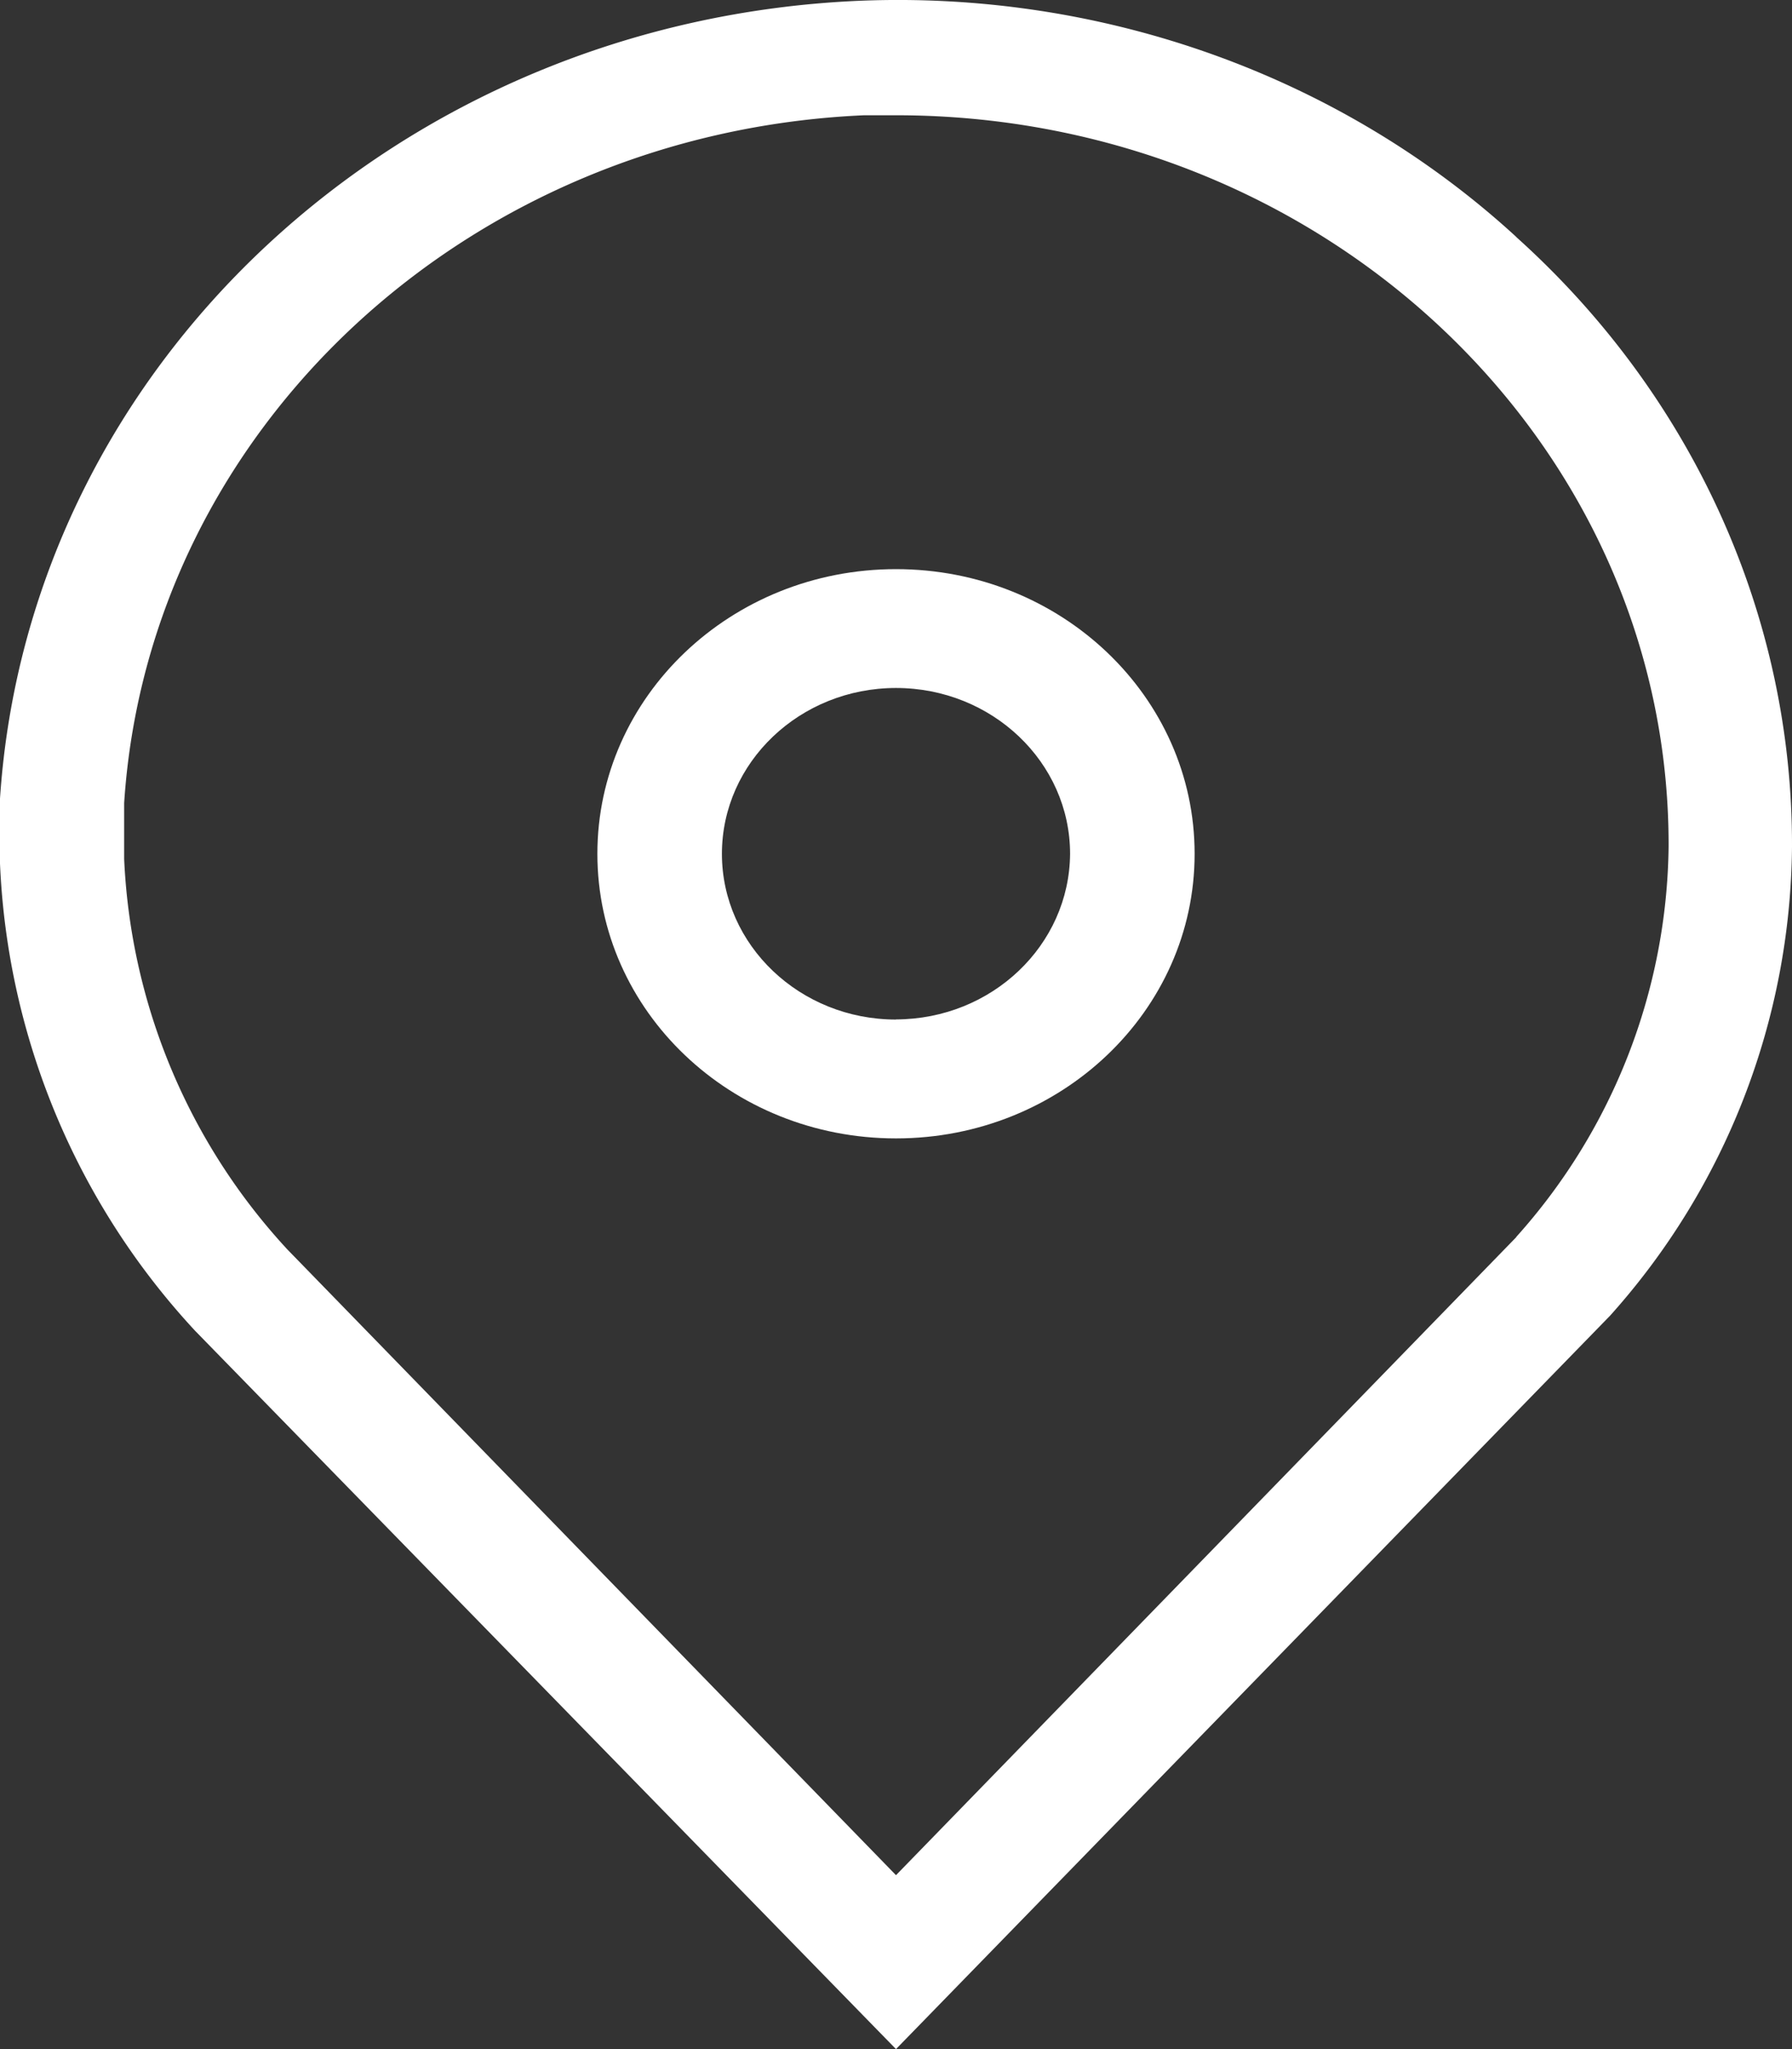 <svg viewBox="0 0 14 16" xmlns="http://www.w3.org/2000/svg"><rect x="0" y="0" width="14" height="16" fill="#333333" stroke="none"/><g fill="#FFF"><path d="M11.846 1.85C10.478.595 8.621-.072 6.715.006 3.119.16.225 2.846 0 6.235v.508a5.718 5.718 0 0 0 1.524 3.648L7 16l5.578-5.726A5.55 5.55 0 0 0 14 6.611c.005-1.799-.774-3.52-2.154-4.76zm0 7.81L7 14.642 2.245 9.756A4.803 4.803 0 0 1 .97 6.708V6.27C1.161 3.35 3.654 1.035 6.752.9H7c3.334 0 6.036 2.55 6.036 5.695v.015a4.638 4.638 0 0 1-1.19 3.048z"/><path d="M7 4.444c-1.289 0-2.333.995-2.333 2.223C4.667 7.894 5.71 8.889 7 8.889c1.289 0 2.333-.995 2.333-2.222C9.333 5.439 8.29 4.444 7 4.444zm0 3.517c-.75 0-1.36-.58-1.36-1.294 0-.715.61-1.295 1.36-1.295.75 0 1.36.58 1.36 1.295C8.355 7.38 7.75 7.958 7 7.96z"/></g></svg>